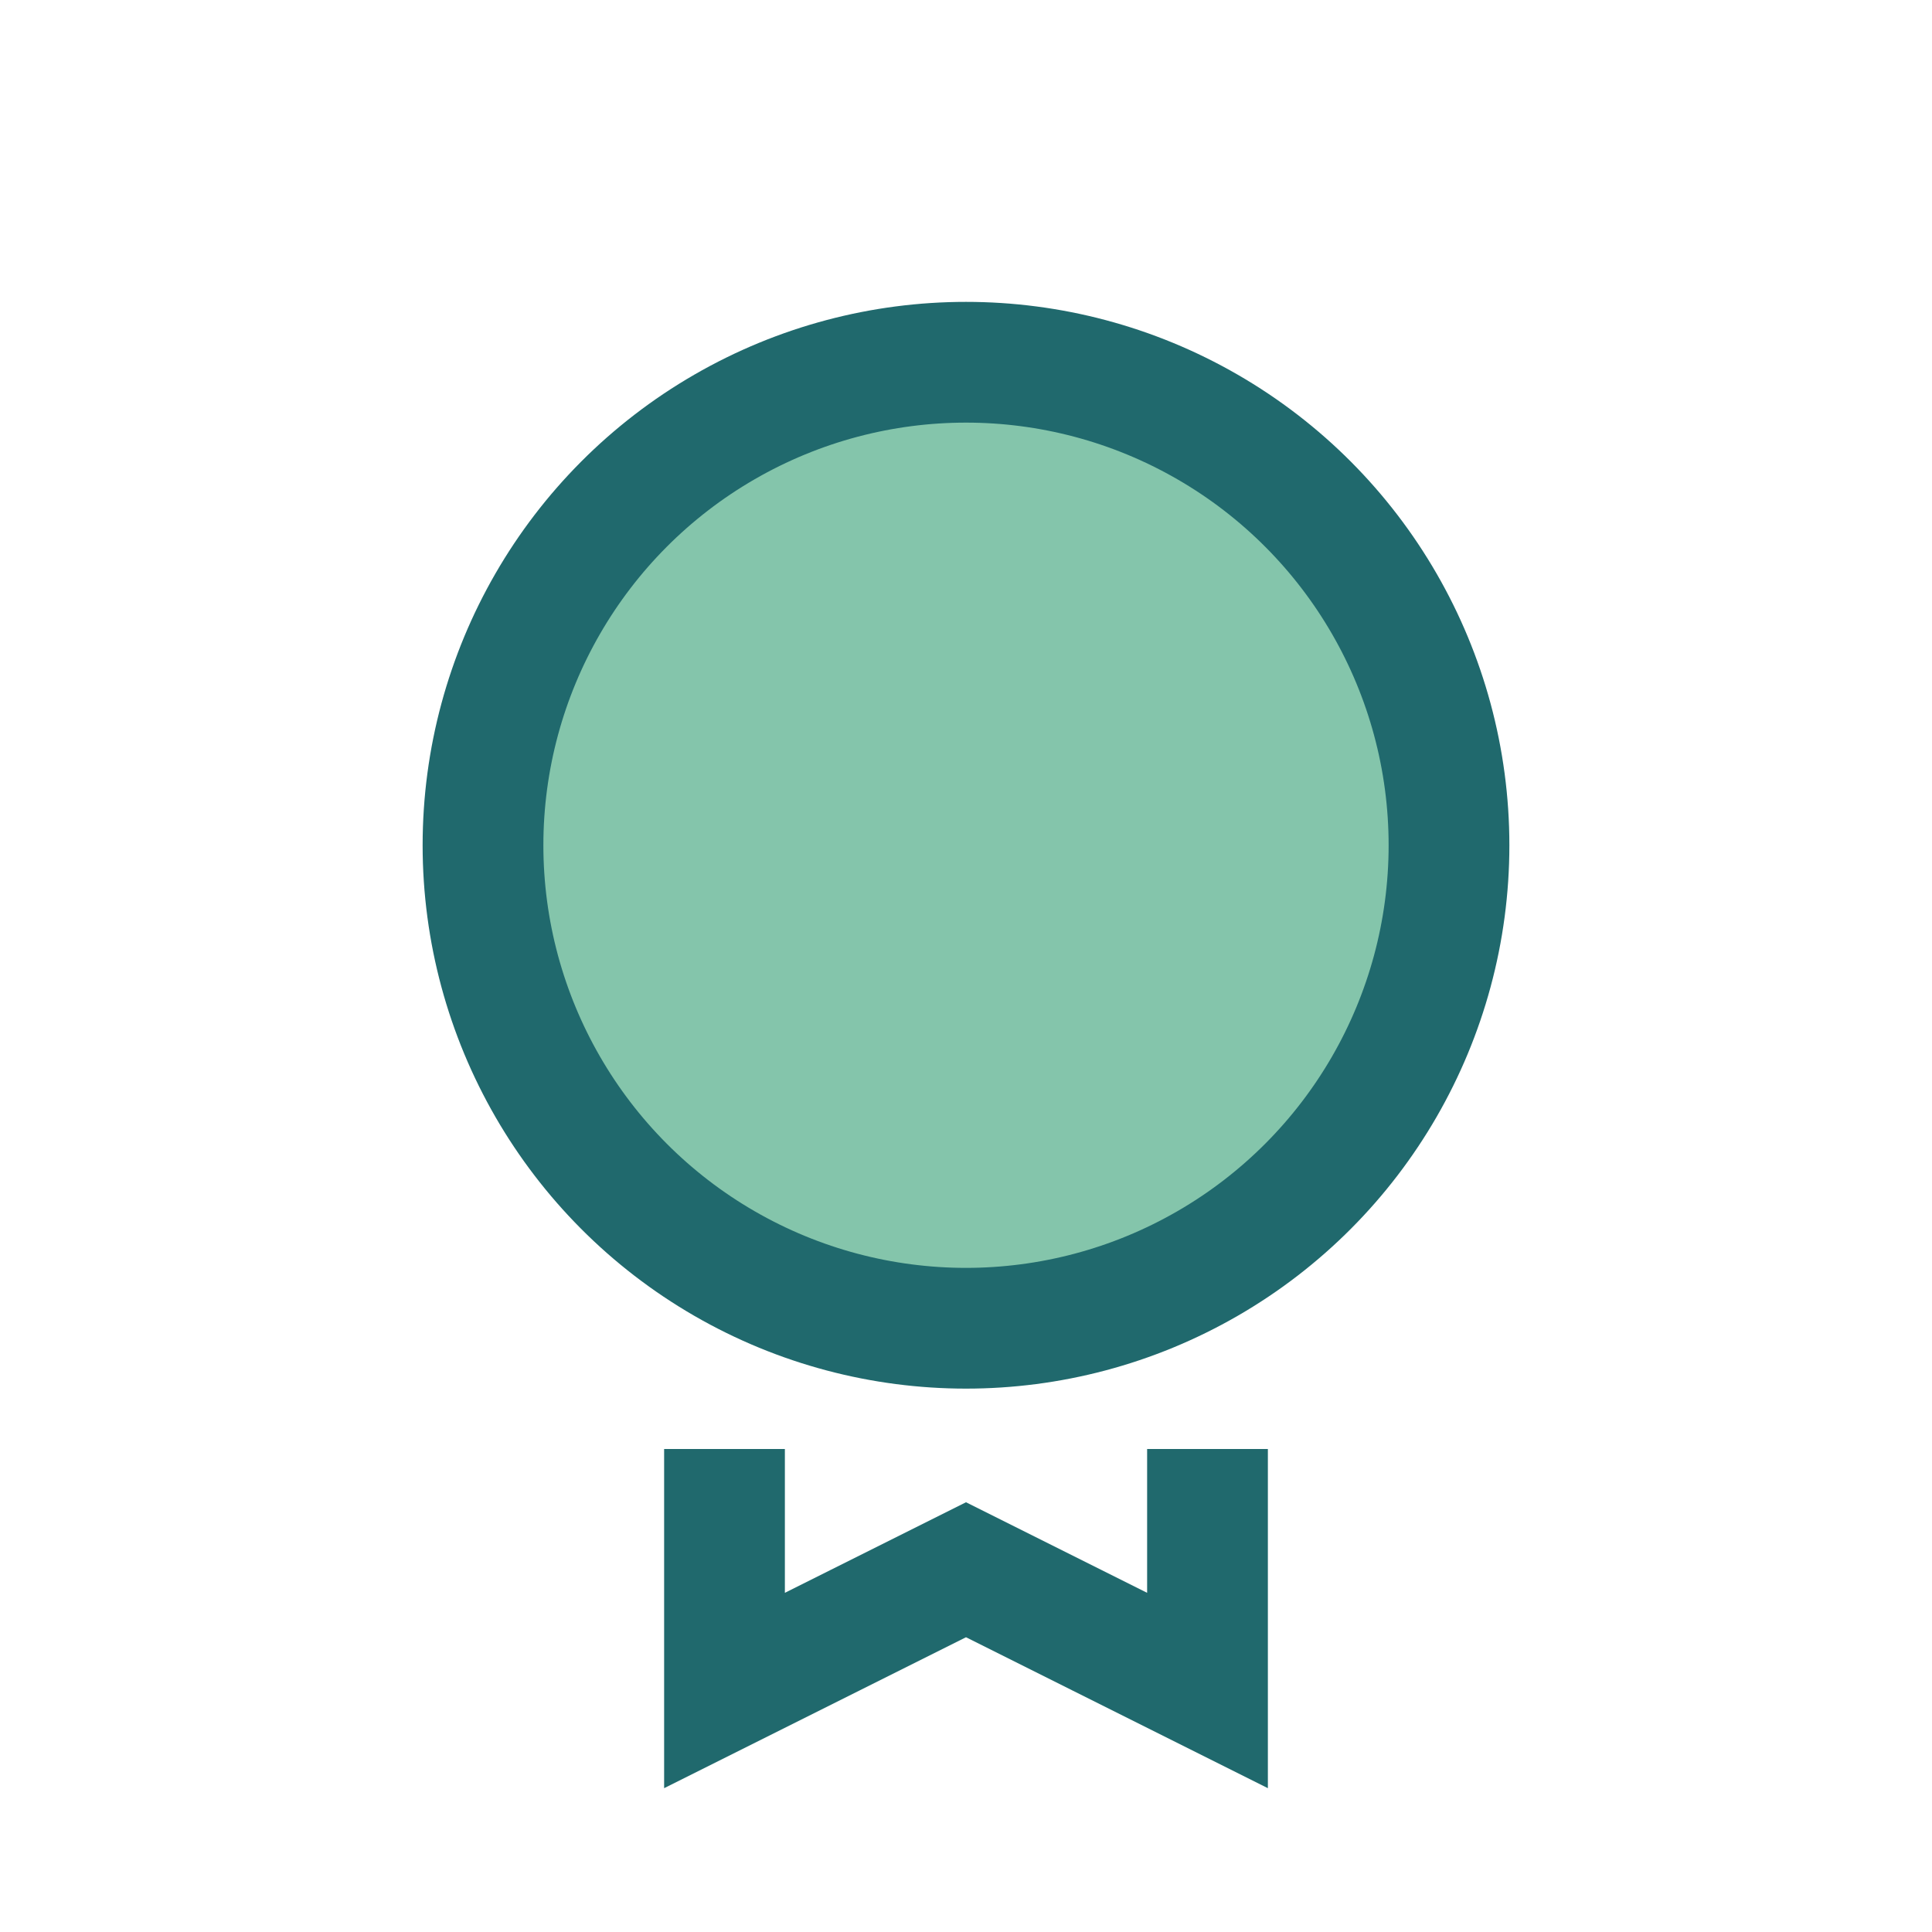 <?xml version="1.0" encoding="UTF-8"?>
<svg xmlns="http://www.w3.org/2000/svg" width="32" height="32" viewBox="0 0 32 32"><circle cx="16" cy="14" r="8" fill="#84C5AB" stroke="#20696D" stroke-width="2"/><path d="M12 24v4l4-2 4 2v-4" fill="none" stroke="#20696D" stroke-width="2"/></svg>
